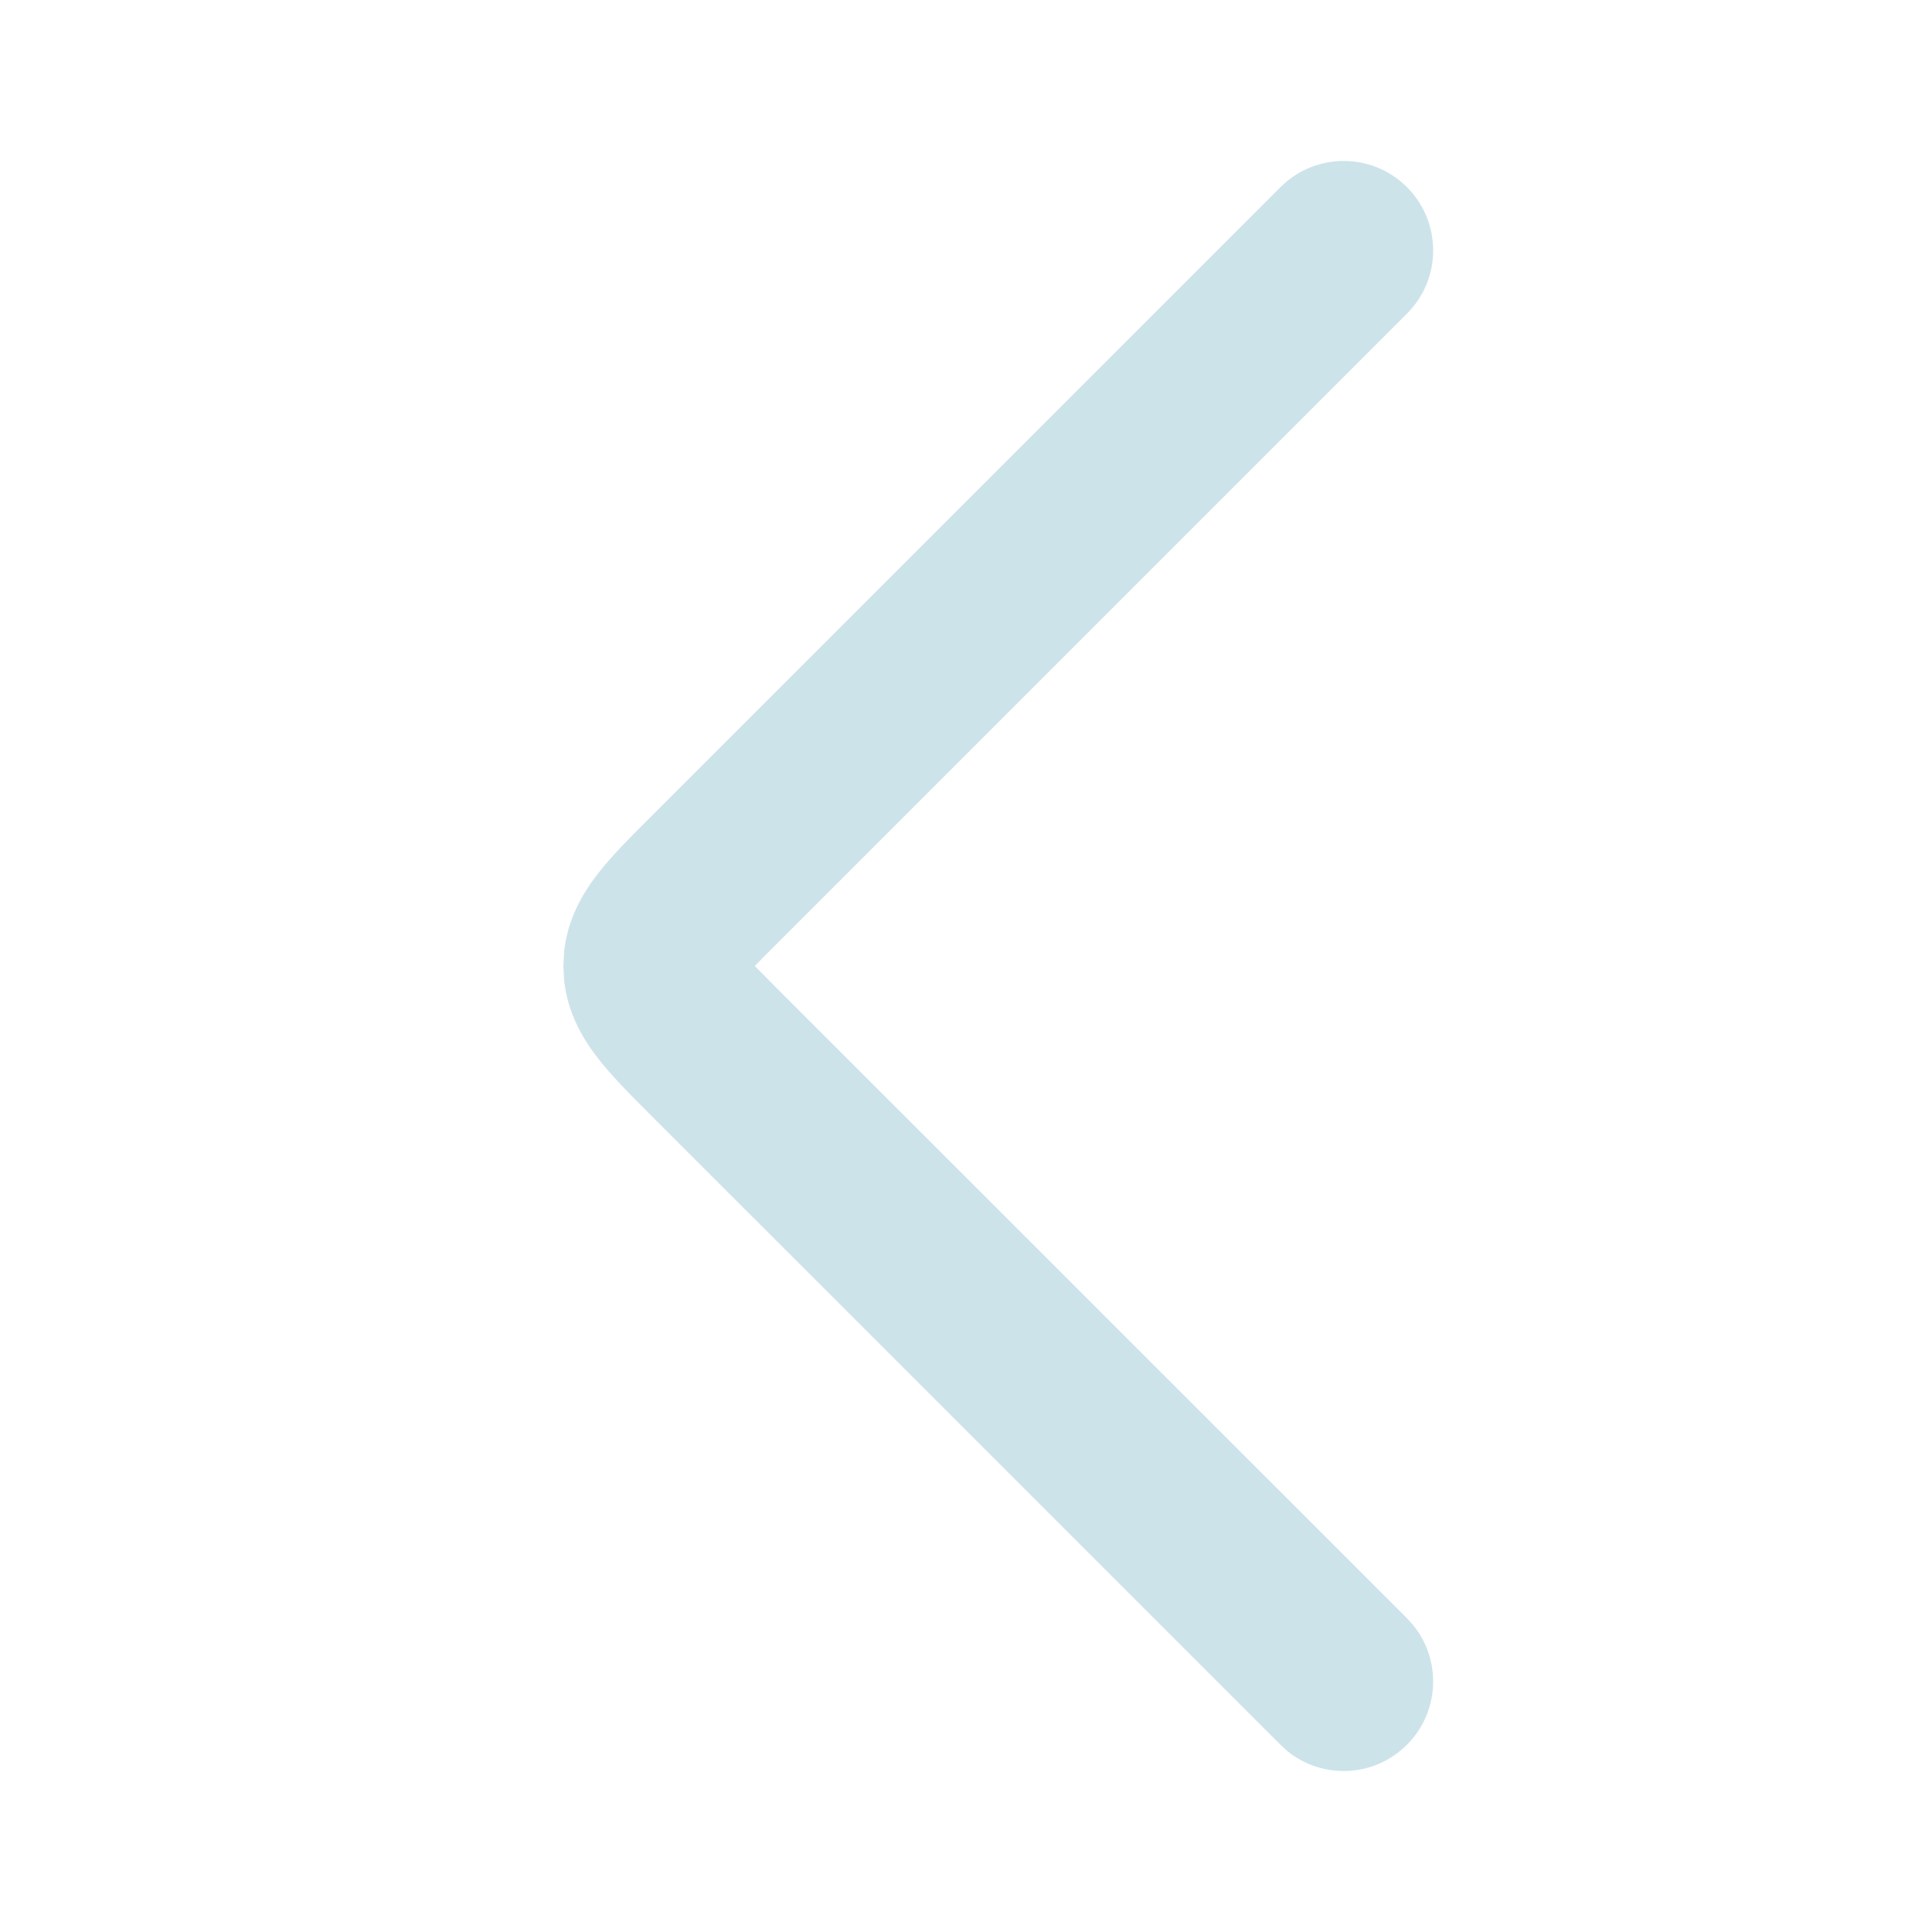 <?xml version="1.0" encoding="utf-8"?>
<svg xmlns="http://www.w3.org/2000/svg" fill="none" height="100%" overflow="visible" preserveAspectRatio="none" style="display: block;" viewBox="0 0 15.764 15.764" width="100%">
<g id="arrow-left-01-sharp">
<g id="elements">
<path d="M10.448 1.527C10.733 1.242 11.195 1.242 11.48 1.527C11.765 1.812 11.765 2.274 11.48 2.559L6.329 7.71C6.261 7.778 6.206 7.833 6.159 7.882C6.206 7.93 6.261 7.986 6.329 8.054L11.48 13.204L11.53 13.259C11.764 13.546 11.747 13.969 11.48 14.236C11.213 14.504 10.79 14.521 10.503 14.287L10.448 14.236L5.297 9.086C5.15 8.938 4.986 8.776 4.869 8.622C4.754 8.472 4.632 8.266 4.603 8L4.597 7.882L4.603 7.764C4.632 7.497 4.754 7.291 4.869 7.141C4.986 6.987 5.15 6.825 5.297 6.678L10.448 1.527Z" fill="#077497" fill-opacity="0.2" id="Vector 6904 (Stroke)"/>
</g>
</g>
</svg>